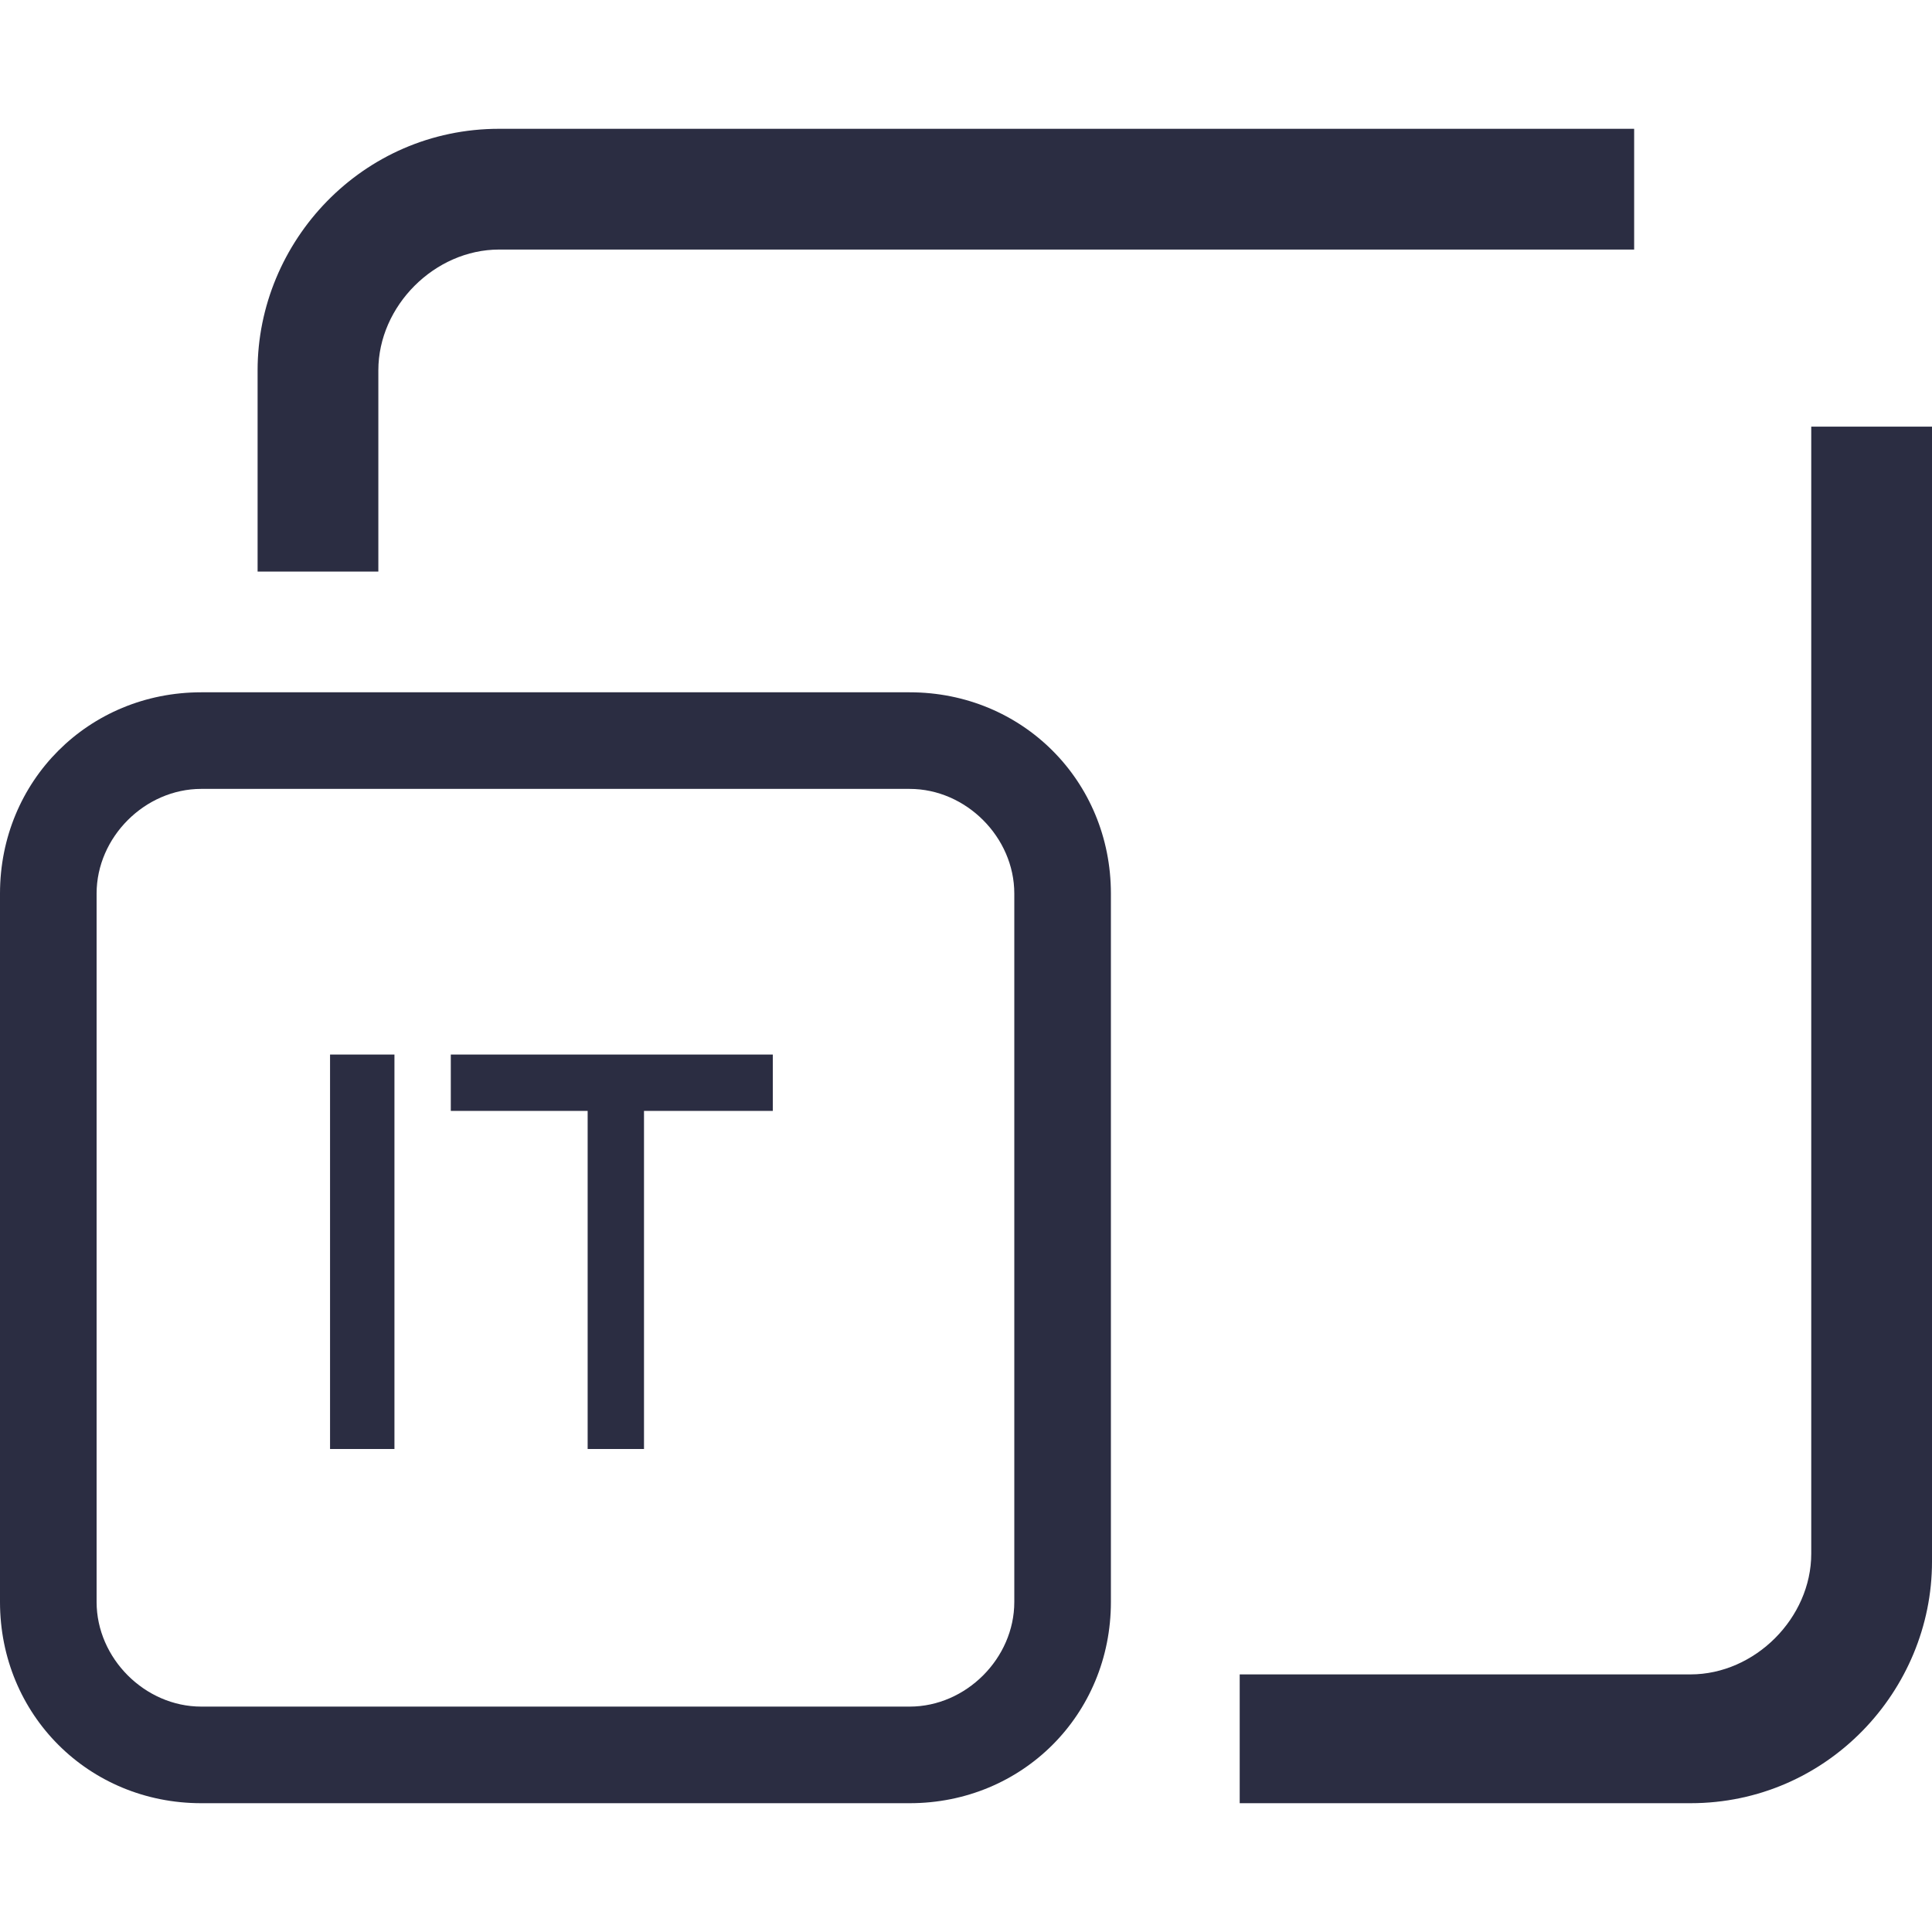 <svg xmlns="http://www.w3.org/2000/svg" xmlns:xlink="http://www.w3.org/1999/xlink" id="Layer_1" x="0px" y="0px" viewBox="0 0 24 24" style="enable-background:new 0 0 24 24;" xml:space="preserve"><style type="text/css">	.st0{fill-rule:evenodd;clip-rule:evenodd;}	.st1{fill:#364AC4;}	.st2{fill-rule:evenodd;clip-rule:evenodd;fill:#364AC4;}	.st3{display:none;}	.st4{fill-rule:evenodd;clip-rule:evenodd;fill:#2B2D42;}	.st5{fill:#2B2D42;}</style><g>	<path class="st5" d="M11.3,9.8c0.7,0,1.3,0.6,1.3,1.3v8.8c0,0.7-0.6,1.3-1.3,1.3H2.5c-0.7,0-1.3-0.6-1.3-1.3v-8.8  c0-0.7,0.6-1.3,1.3-1.3H11.3 M11.3,8.6H2.5C1.1,8.6,0,9.7,0,11.1v8.8c0,1.4,1.1,2.5,2.5,2.5h8.8c1.4,0,2.5-1.1,2.5-2.5v-8.8  C13.8,9.7,12.7,8.6,11.3,8.6L11.3,8.6z"></path>	<g>		<rect x="4.1" y="13.1" class="st5" width="0.8" height="4.9"></rect>		<polygon class="st5" points="5.6,13.1 5.6,13.8 7.3,13.8 7.3,18 8,18 8,13.8 9.6,13.8 9.6,13.1   "></polygon>	</g>	<path class="st5" d="M15.4,22.3v-1.5H21c0.8,0,1.5-0.7,1.5-1.5V5.3H24v14.1c0,1.6-1.3,3-3,3H15.4z"></path>	<path class="st5" d="M3.2,7.1V4.6c0-1.6,1.3-3,3-3h14.1v1.5H6.2c-0.8,0-1.5,0.7-1.5,1.5v2.5H3.2z"></path></g></svg>